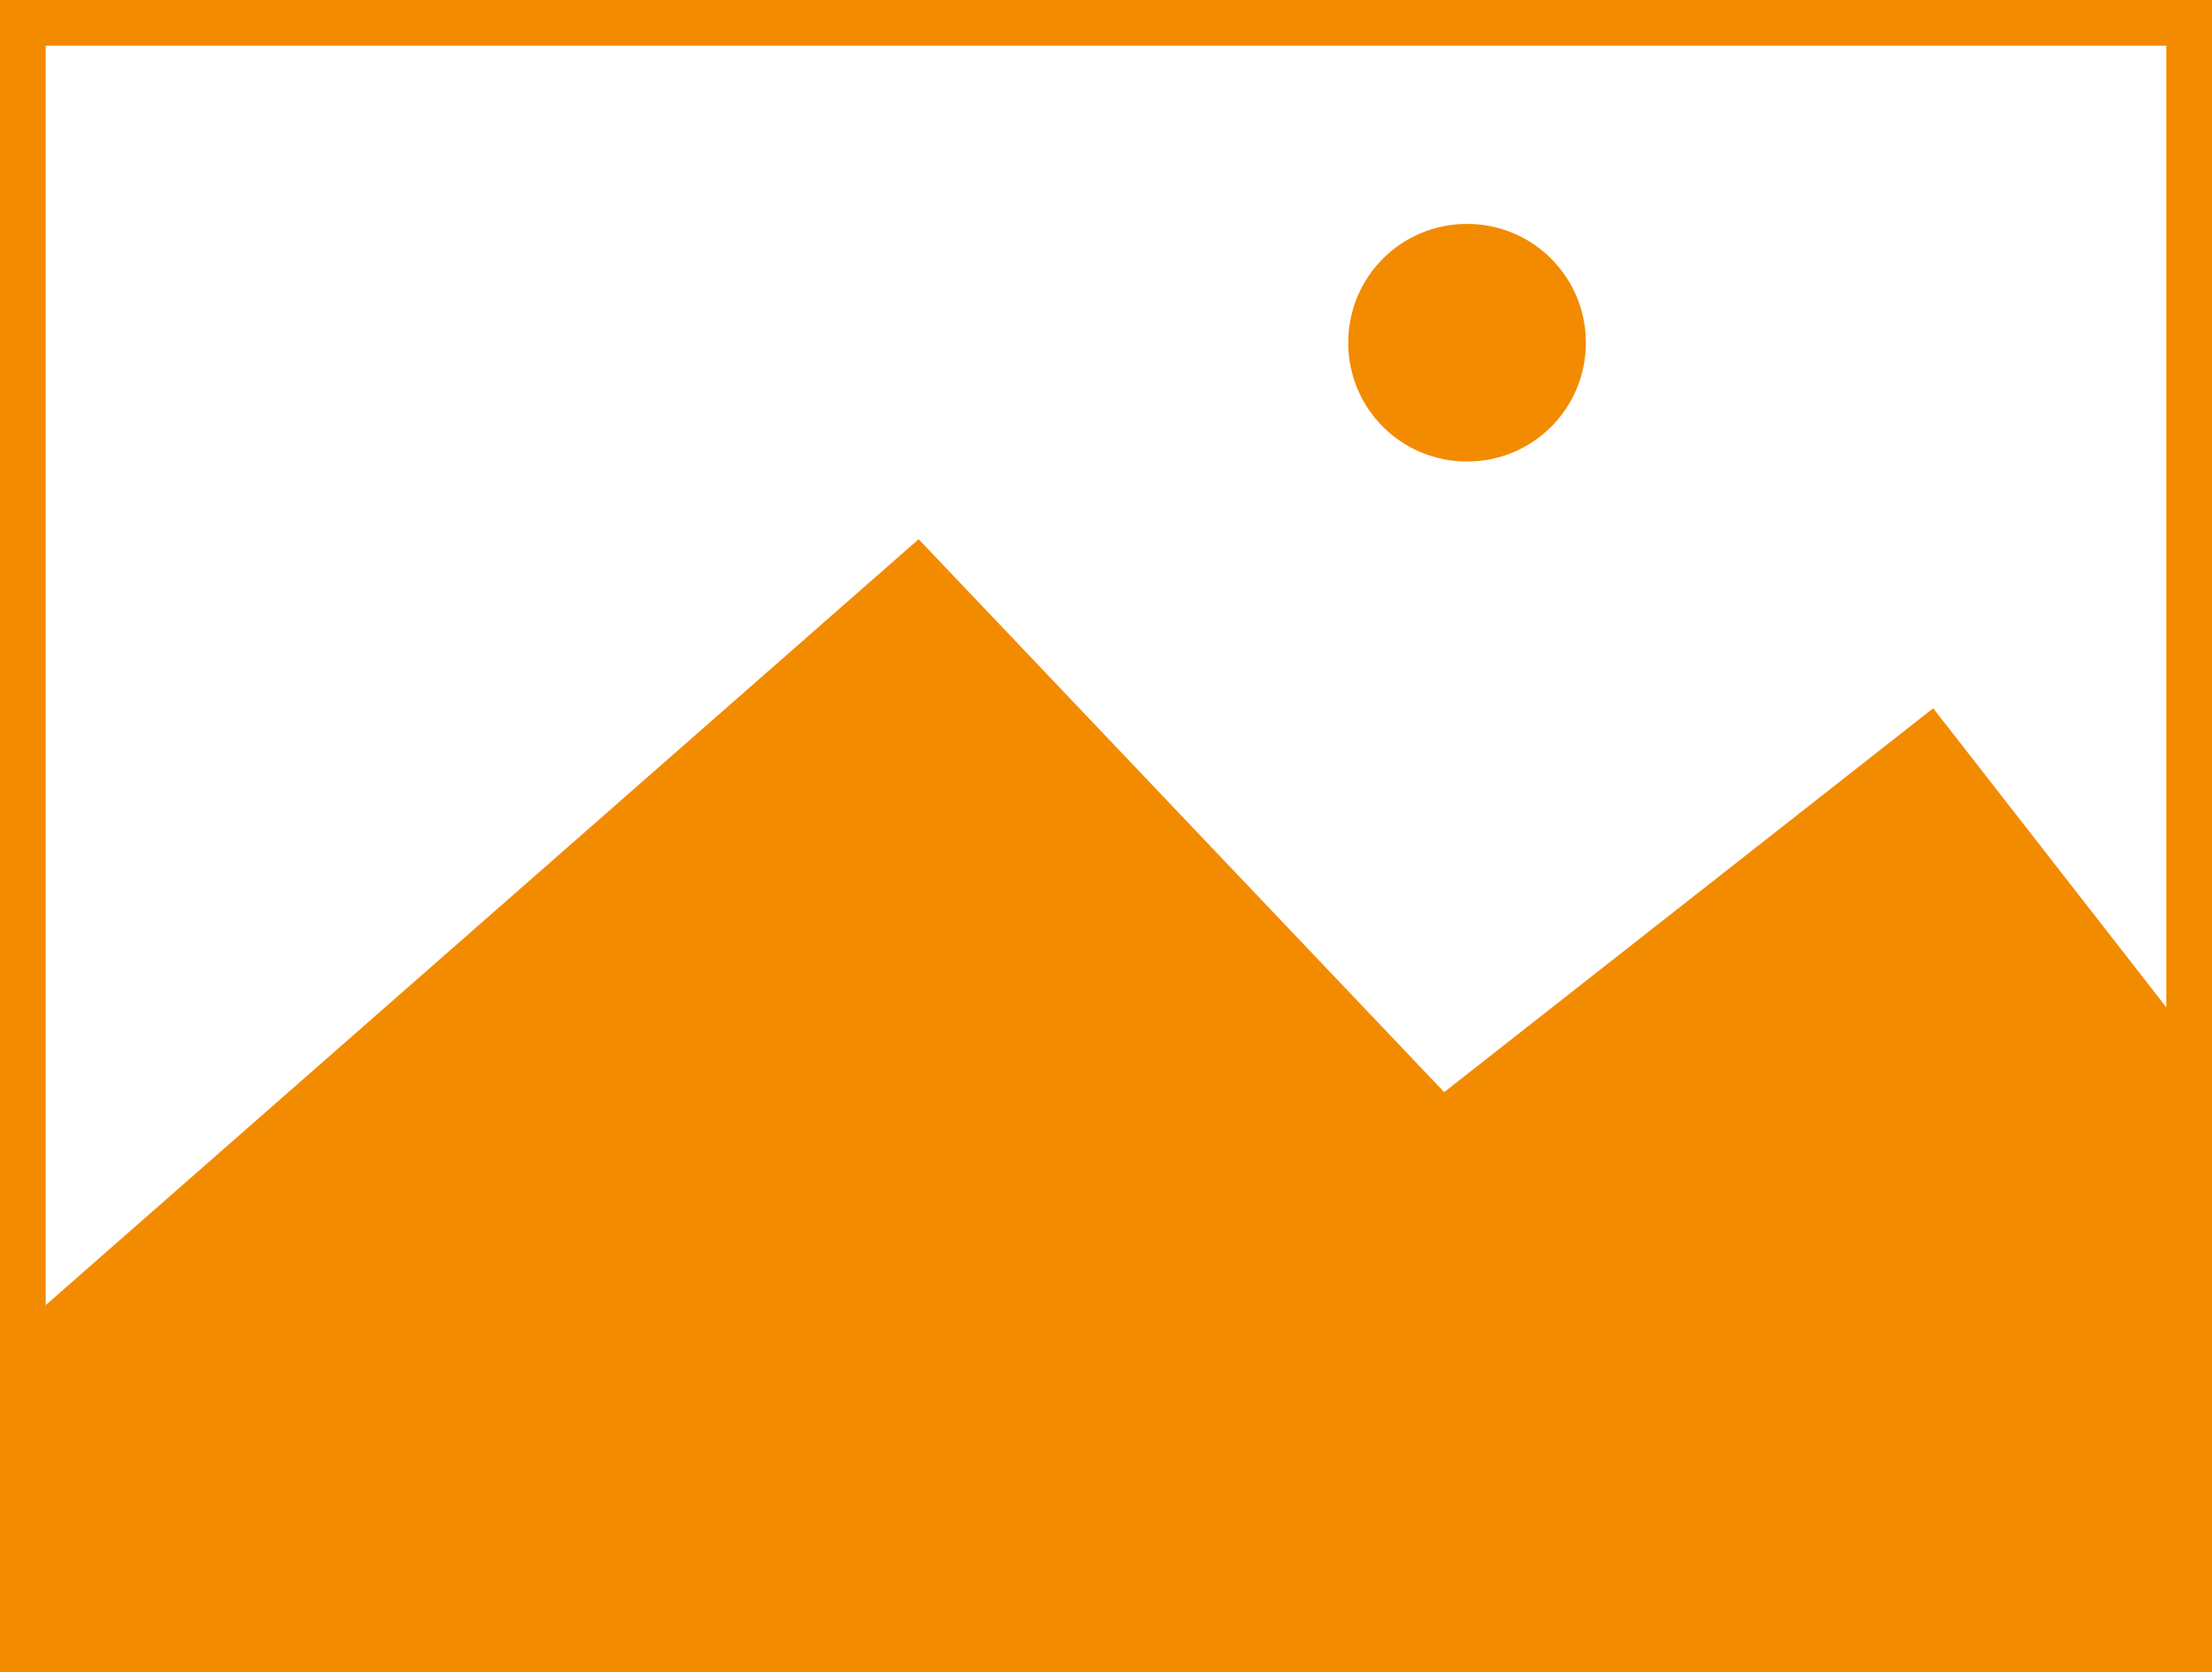 <svg id="Layer_1" xmlns="http://www.w3.org/2000/svg" viewBox="101 -71 242 183"><style>.st0{fill:#f38b00}</style><title>Illustration</title><g id="Landing"><g id="_x30_.0_x5F_1440_x5F_Home" transform="translate(-958 -2665)"><g id="Group-7" transform="translate(0 2231)"><g id="Illustration" transform="translate(960 436)"><path class="st0" d="M341 110H99V-73h242v183zm-237-5h232V-68H104v173z" id="Stroke-1"/><path class="st0" d="M101.5 72l98-86L257 46.5l53.5-42 26.5 34v69l-235.5.5V72zm171-107.5c0 7.2-5.8 13-13 13s-13-5.8-13-13 5.8-13 13-13 13 5.8 13 13z" id="Combined-Shape"/></g></g></g></g></svg>